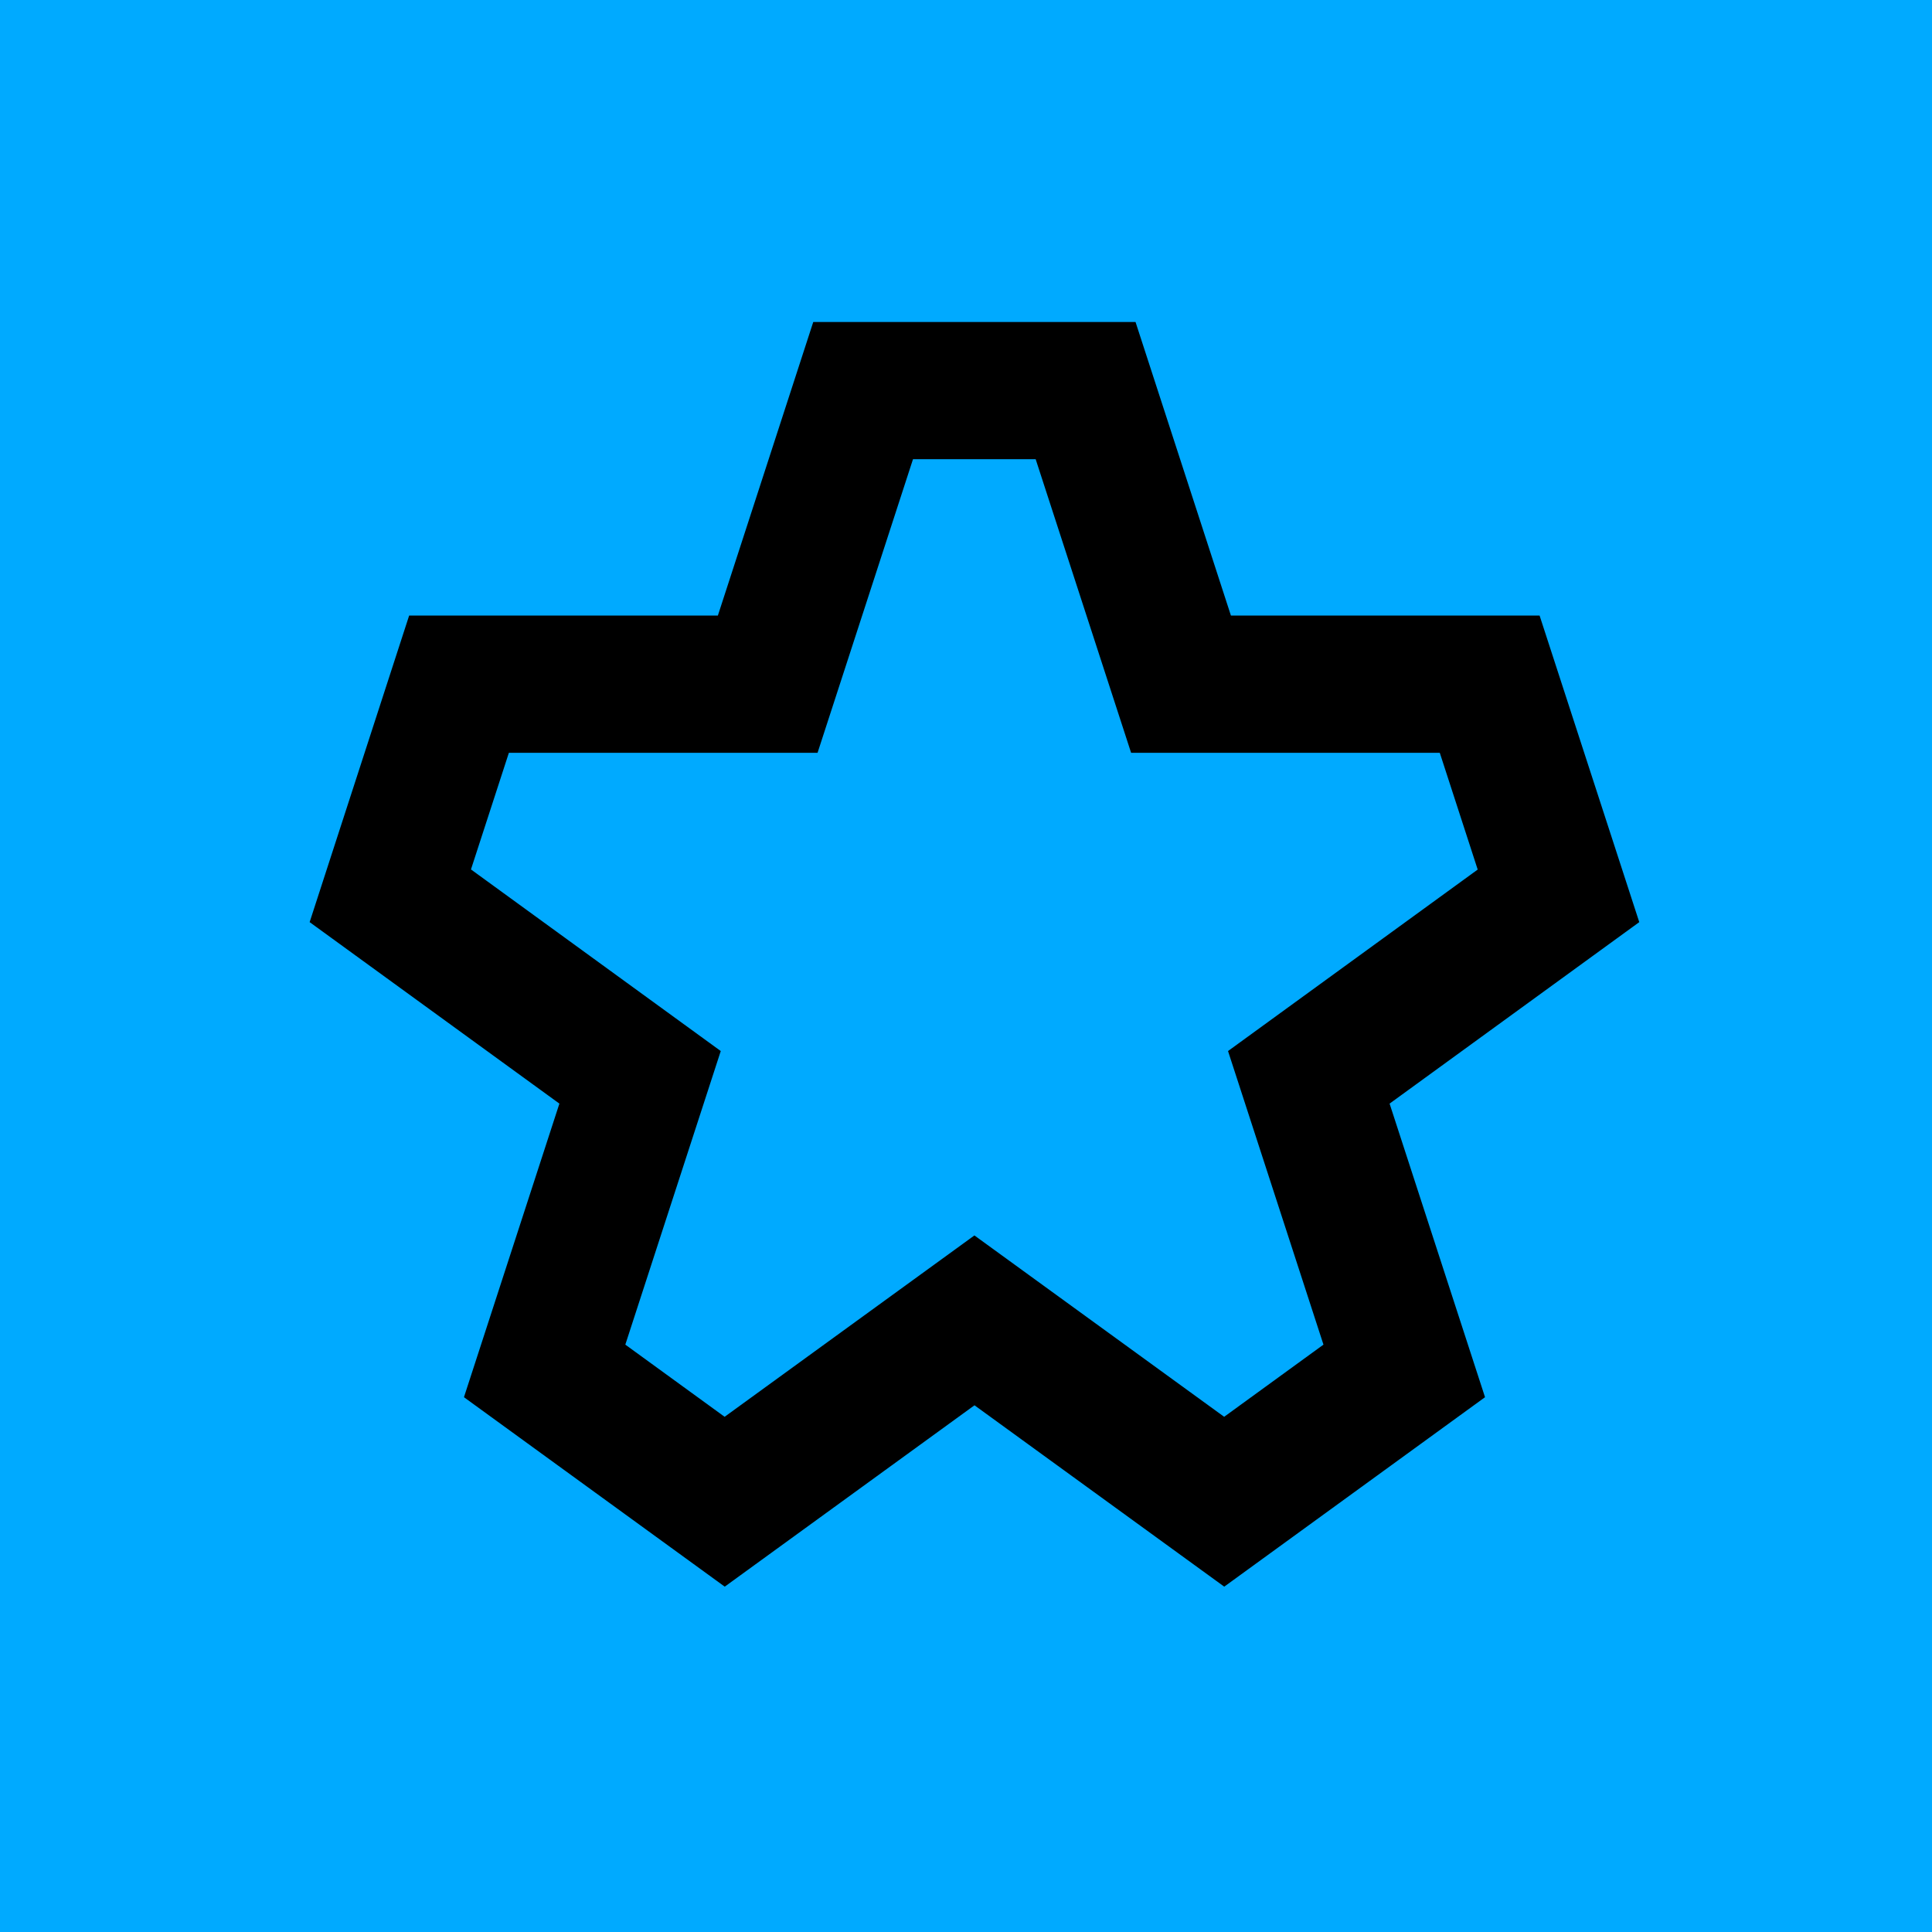 <?xml version="1.0" encoding="UTF-8"?> <svg xmlns="http://www.w3.org/2000/svg" width="48" height="48" viewBox="0 0 48 48" fill="none"><rect width="48" height="48" fill="#00AAFF"></rect><path d="M10.165 15.294H17.835L20.205 8H28.212L30.582 15.294H38.251L40.727 22.91L34.524 27.419L36.895 34.713L30.416 39.42L24.211 34.914L18.006 39.42L11.527 34.713L13.898 27.419L7.693 22.91L10.165 15.294ZM17.907 26.113L15.536 33.407L18.003 35.2L24.209 30.694L30.414 35.2L32.881 33.407L30.51 26.113L36.713 21.604L35.771 18.703H28.102L25.731 11.409H22.683L20.312 18.703H12.643L11.701 21.601L17.907 26.113Z" fill="black"></path></svg> 
